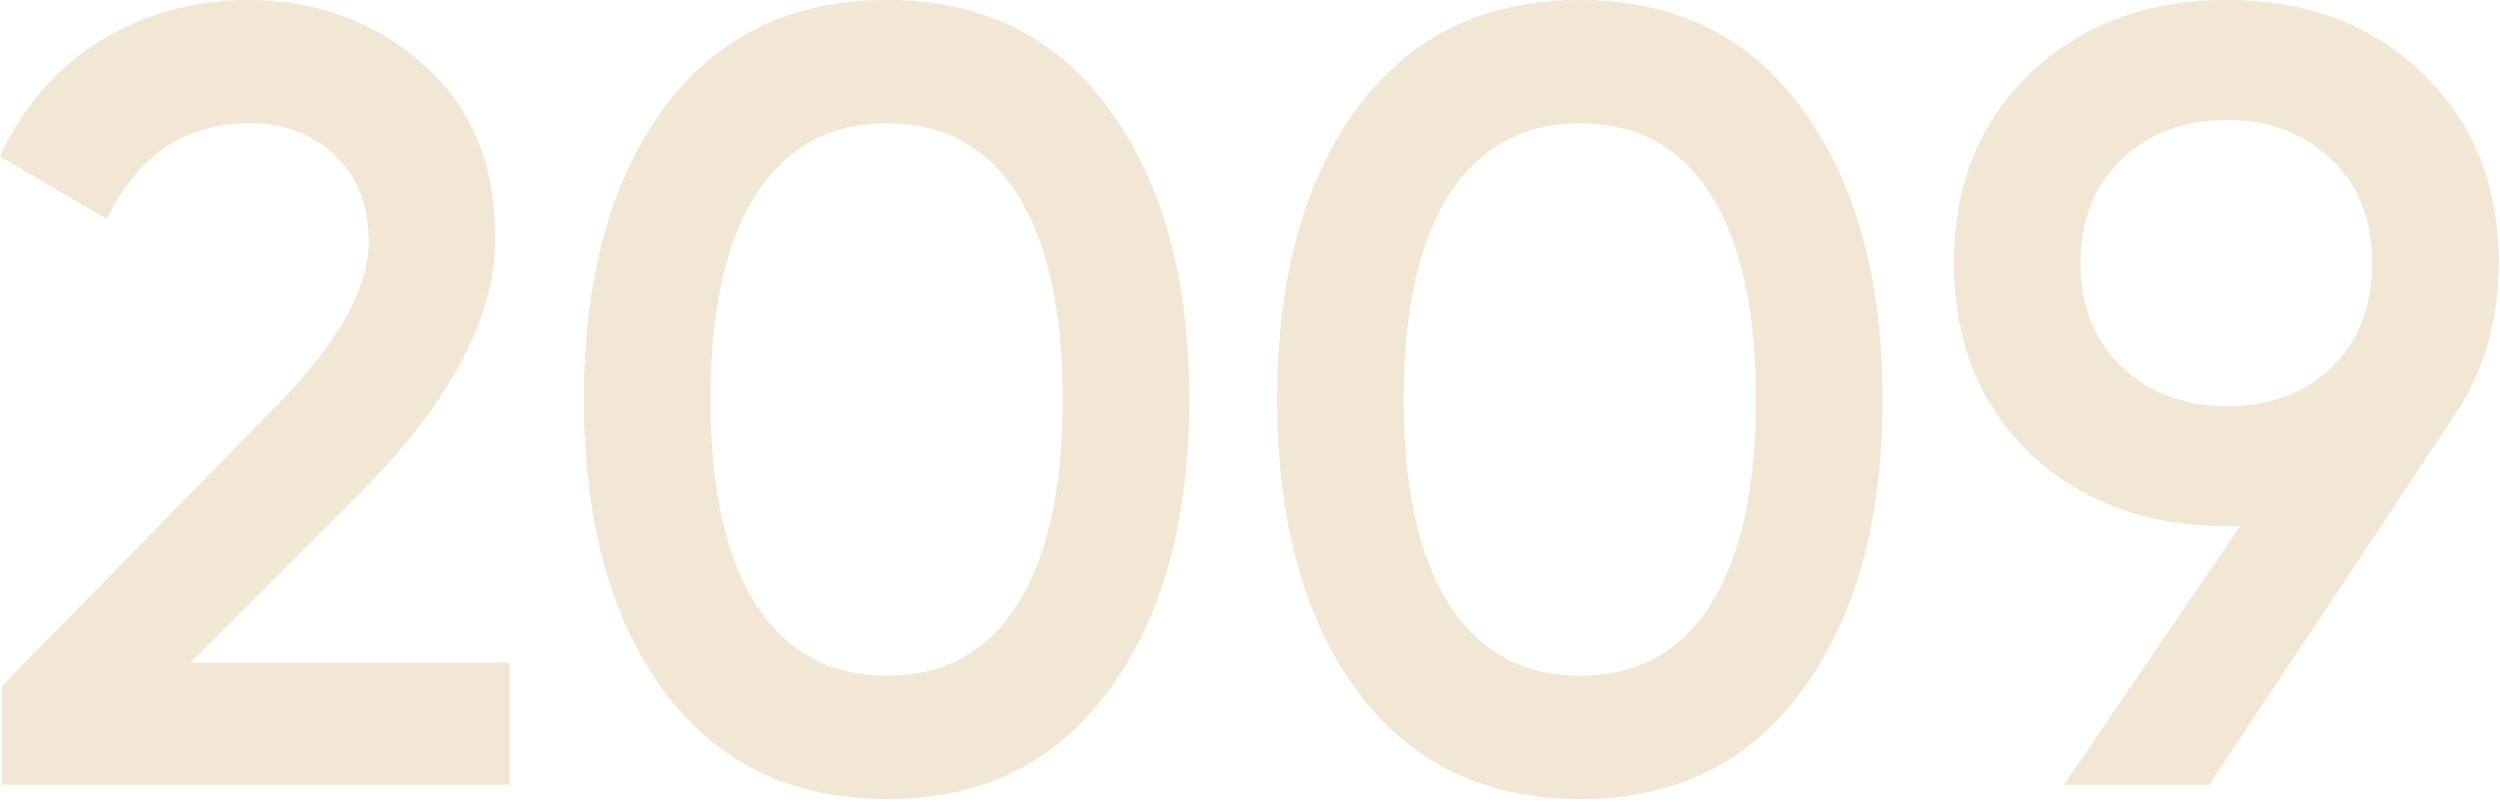 <?xml version="1.0" encoding="UTF-8"?> <svg xmlns="http://www.w3.org/2000/svg" width="318" height="102" viewBox="0 0 318 102" fill="none"> <path d="M0.28 99.82V87.22L34.44 52.36C42.747 44.053 46.9 36.867 46.9 30.8C46.9 26.04 45.453 22.353 42.56 19.74C39.76 17.033 36.167 15.68 31.78 15.68C23.567 15.68 17.5 19.74 13.58 27.86L0 19.88C3.08 13.347 7.42 8.4 13.02 5.04C18.62 1.68 24.827 0 31.64 0C40.227 0 47.6 2.707 53.76 8.12C59.92 13.533 63 20.907 63 30.24C63 40.227 57.447 50.867 46.34 62.16L24.22 84.28H64.82V99.82H0.28Z" fill="#F2E6D4"></path> <path d="M141.054 87.78C134.334 97.02 124.908 101.64 112.774 101.64C100.641 101.64 91.168 97.02 84.354 87.78C77.634 78.54 74.274 66.22 74.274 50.82C74.274 35.42 77.634 23.1 84.354 13.86C91.168 4.62 100.641 0 112.774 0C124.908 0 134.334 4.62 141.054 13.86C147.868 23.1 151.274 35.42 151.274 50.82C151.274 66.22 147.868 78.54 141.054 87.78ZM112.774 85.96C120.054 85.96 125.608 82.927 129.434 76.86C133.261 70.793 135.174 62.113 135.174 50.82C135.174 39.527 133.261 30.847 129.434 24.78C125.608 18.713 120.054 15.68 112.774 15.68C105.588 15.68 100.034 18.713 96.114 24.78C92.288 30.847 90.374 39.527 90.374 50.82C90.374 62.113 92.288 70.793 96.114 76.86C100.034 82.927 105.588 85.96 112.774 85.96Z" fill="#F2E6D4"></path> <path d="M229.238 87.78C222.518 97.02 213.091 101.64 200.958 101.64C188.825 101.64 179.351 97.02 172.538 87.78C165.818 78.54 162.458 66.22 162.458 50.82C162.458 35.42 165.818 23.1 172.538 13.86C179.351 4.62 188.825 0 200.958 0C213.091 0 222.518 4.62 229.238 13.86C236.051 23.1 239.458 35.42 239.458 50.82C239.458 66.22 236.051 78.54 229.238 87.78ZM200.958 85.96C208.238 85.96 213.791 82.927 217.618 76.86C221.445 70.793 223.358 62.113 223.358 50.82C223.358 39.527 221.445 30.847 217.618 24.78C213.791 18.713 208.238 15.68 200.958 15.68C193.771 15.68 188.218 18.713 184.298 24.78C180.471 30.847 178.558 39.527 178.558 50.82C178.558 62.113 180.471 70.793 184.298 76.86C188.218 82.927 193.771 85.96 200.958 85.96Z" fill="#F2E6D4"></path> <path d="M317.842 33.46C317.842 40.927 315.882 47.507 311.962 53.2L281.022 99.82H262.542L284.942 66.92H283.262C273.088 66.92 264.735 63.84 258.202 57.68C251.762 51.427 248.542 43.353 248.542 33.46C248.542 23.567 251.762 15.54 258.202 9.38C264.735 3.127 273.088 0 283.262 0C293.435 0 301.742 3.127 308.182 9.38C314.622 15.54 317.842 23.567 317.842 33.46ZM264.642 33.46C264.642 38.873 266.368 43.26 269.822 46.62C273.368 49.98 277.848 51.66 283.262 51.66C288.675 51.66 293.108 50.027 296.562 46.76C300.015 43.4 301.742 38.967 301.742 33.46C301.742 27.953 300.015 23.567 296.562 20.3C293.108 16.94 288.675 15.26 283.262 15.26C277.848 15.26 273.368 16.94 269.822 20.3C266.368 23.567 264.642 27.953 264.642 33.46Z" fill="#F2E6D4"></path> </svg> 
